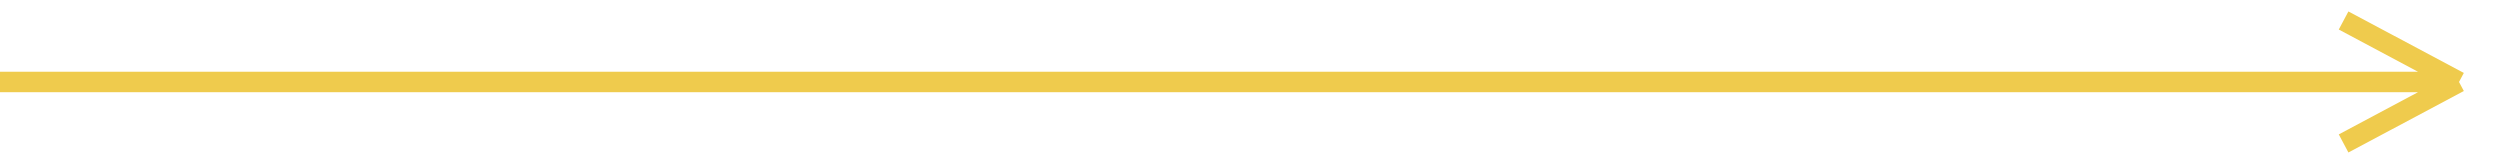 <?xml version="1.0" encoding="UTF-8"?> <svg xmlns="http://www.w3.org/2000/svg" width="122" height="8" viewBox="0 0 122 8" fill="none"> <path d="M0 4H120M120 4L114.367 1M120 4L114.367 7" stroke="#EFCB4D"></path> </svg> 